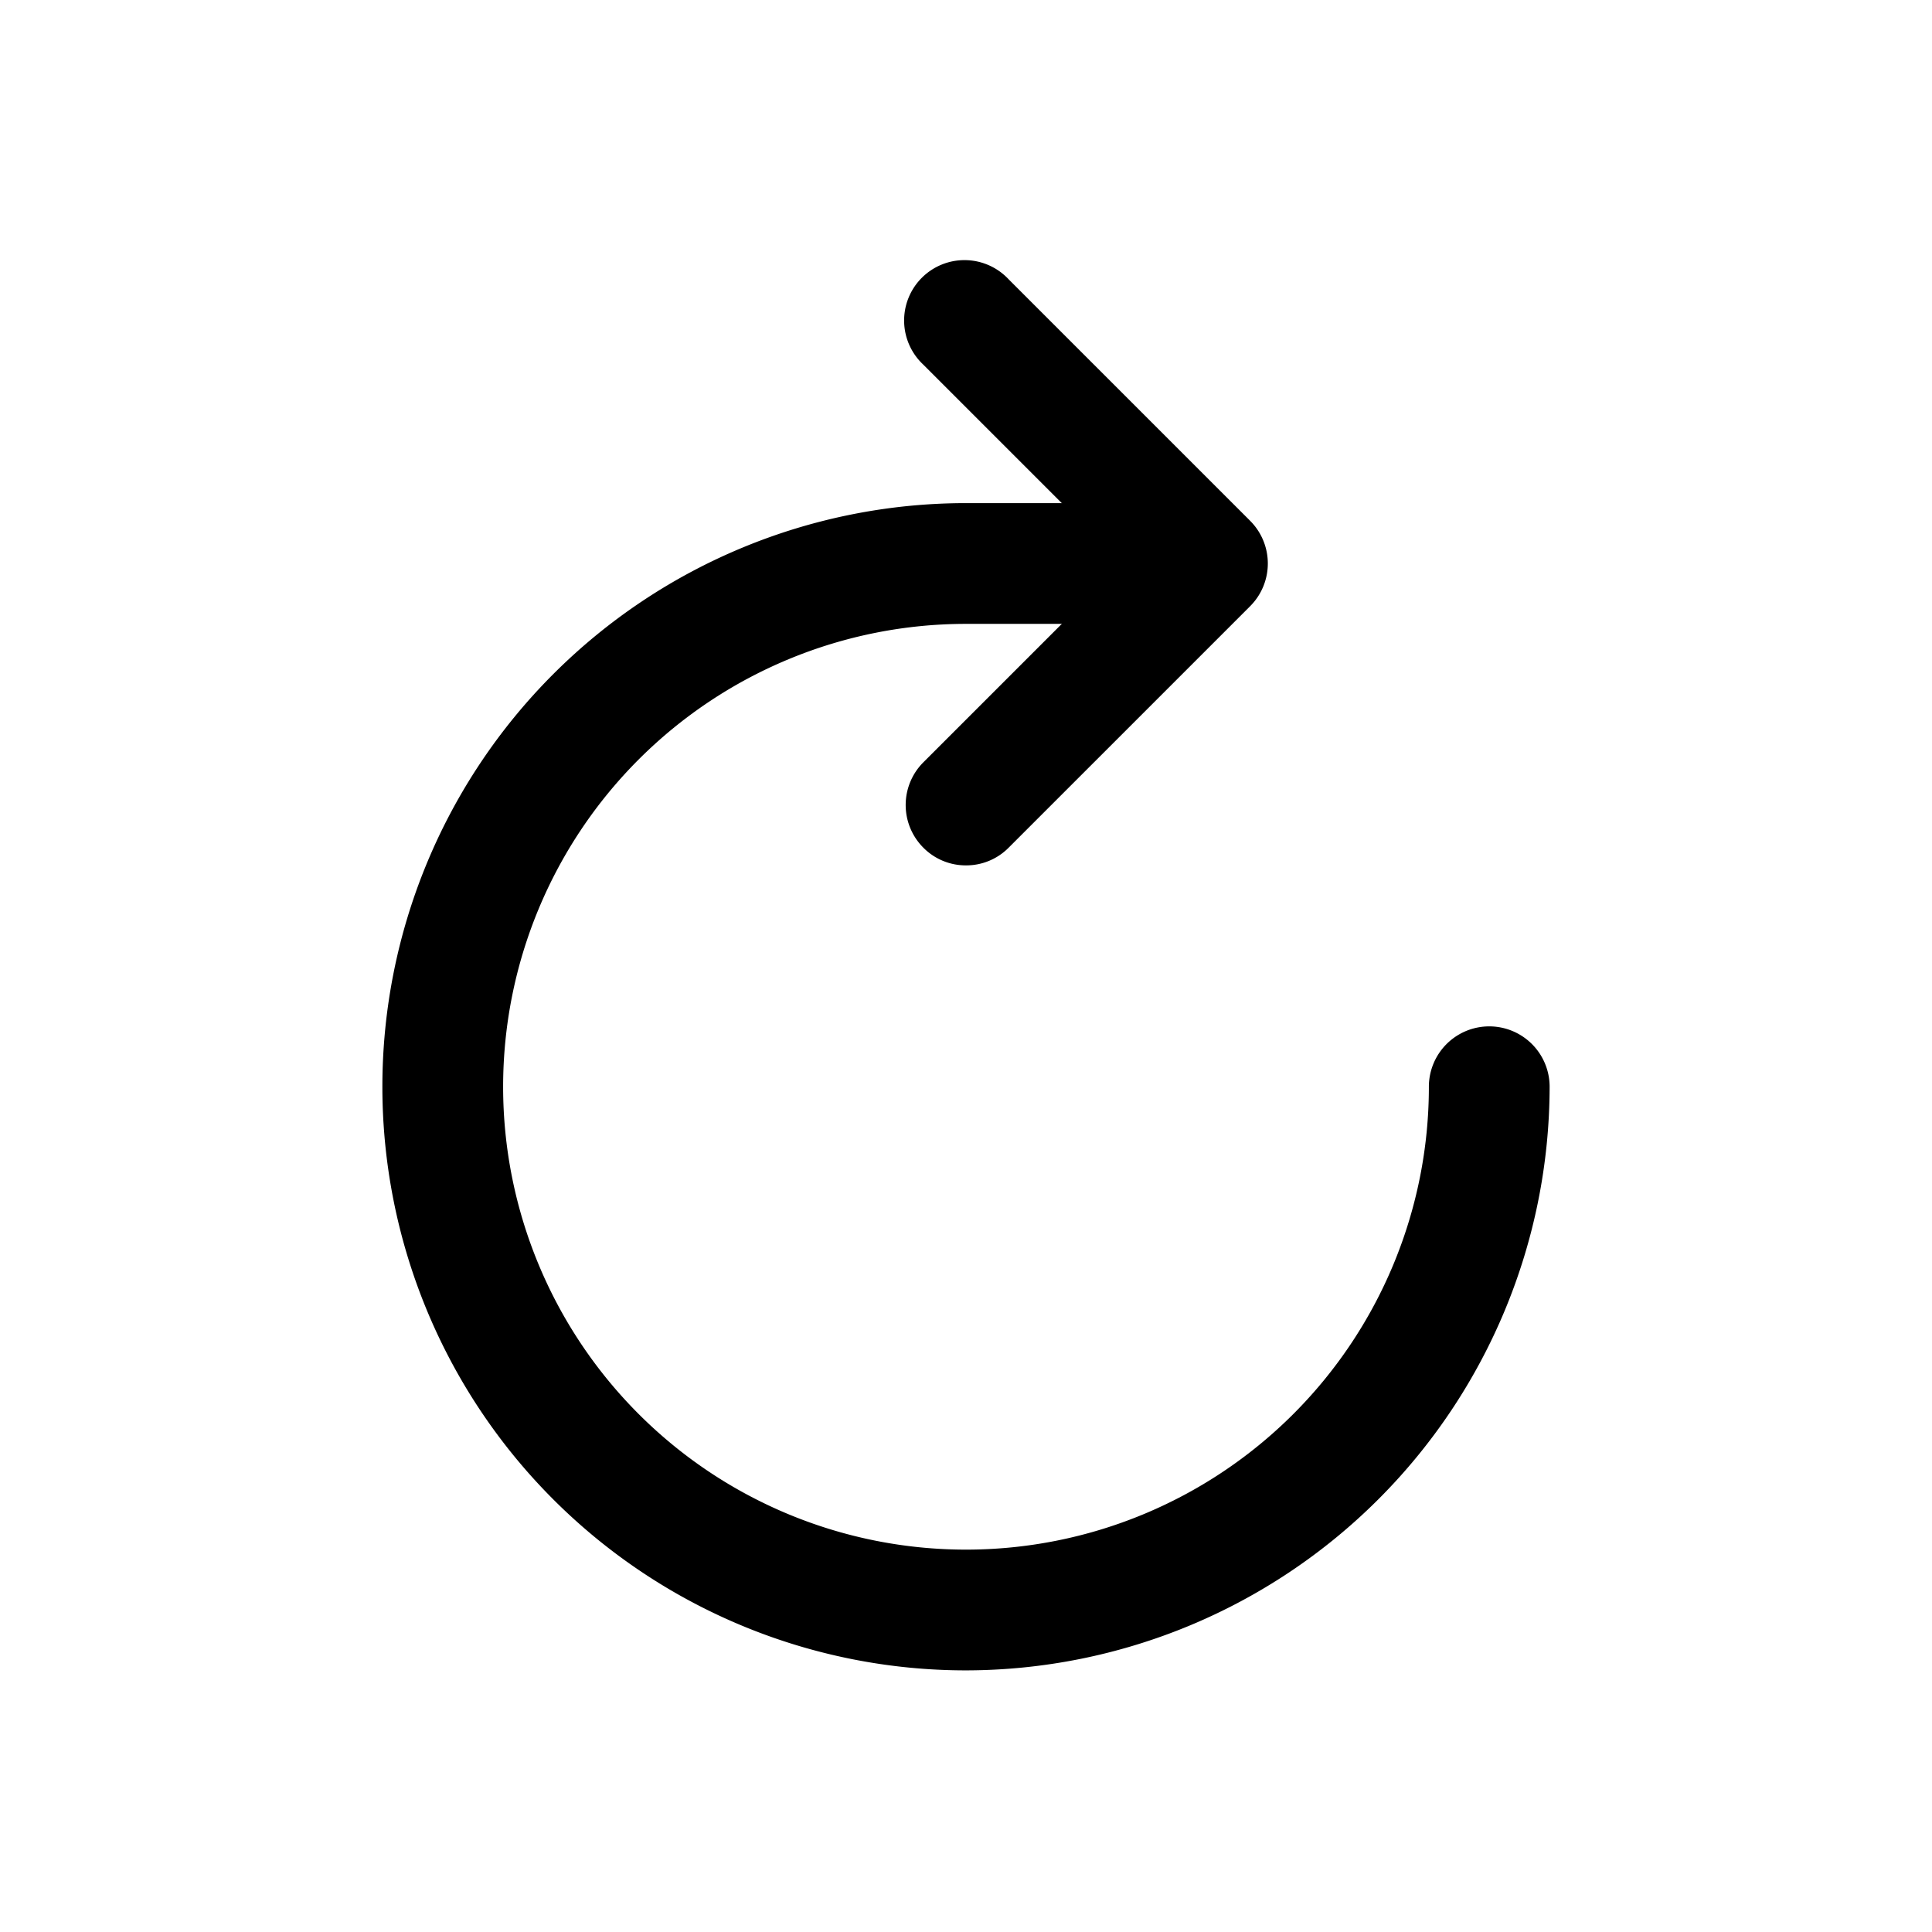 <svg xmlns="http://www.w3.org/2000/svg" viewBox="0 0 24 24"><g id="refresh"><path d="M12,20.75a7.25,7.25,0,0,1,0-14.5h2.5a.75.75,0,0,1,0,1.5H12a5.75,5.75,0,1,0,5.75,5.75.75.75,0,0,1,1.5,0A7.26,7.26,0,0,1,12,20.75Z"/><path d="M12,10.75a.74.74,0,0,1-.53-.22.75.75,0,0,1,0-1.06L13.94,7,11.47,4.53a.75.75,0,1,1,1.06-1.06l3,3a.75.75,0,0,1,0,1.06l-3,3A.74.74,0,0,1,12,10.75Z"/></g></svg>